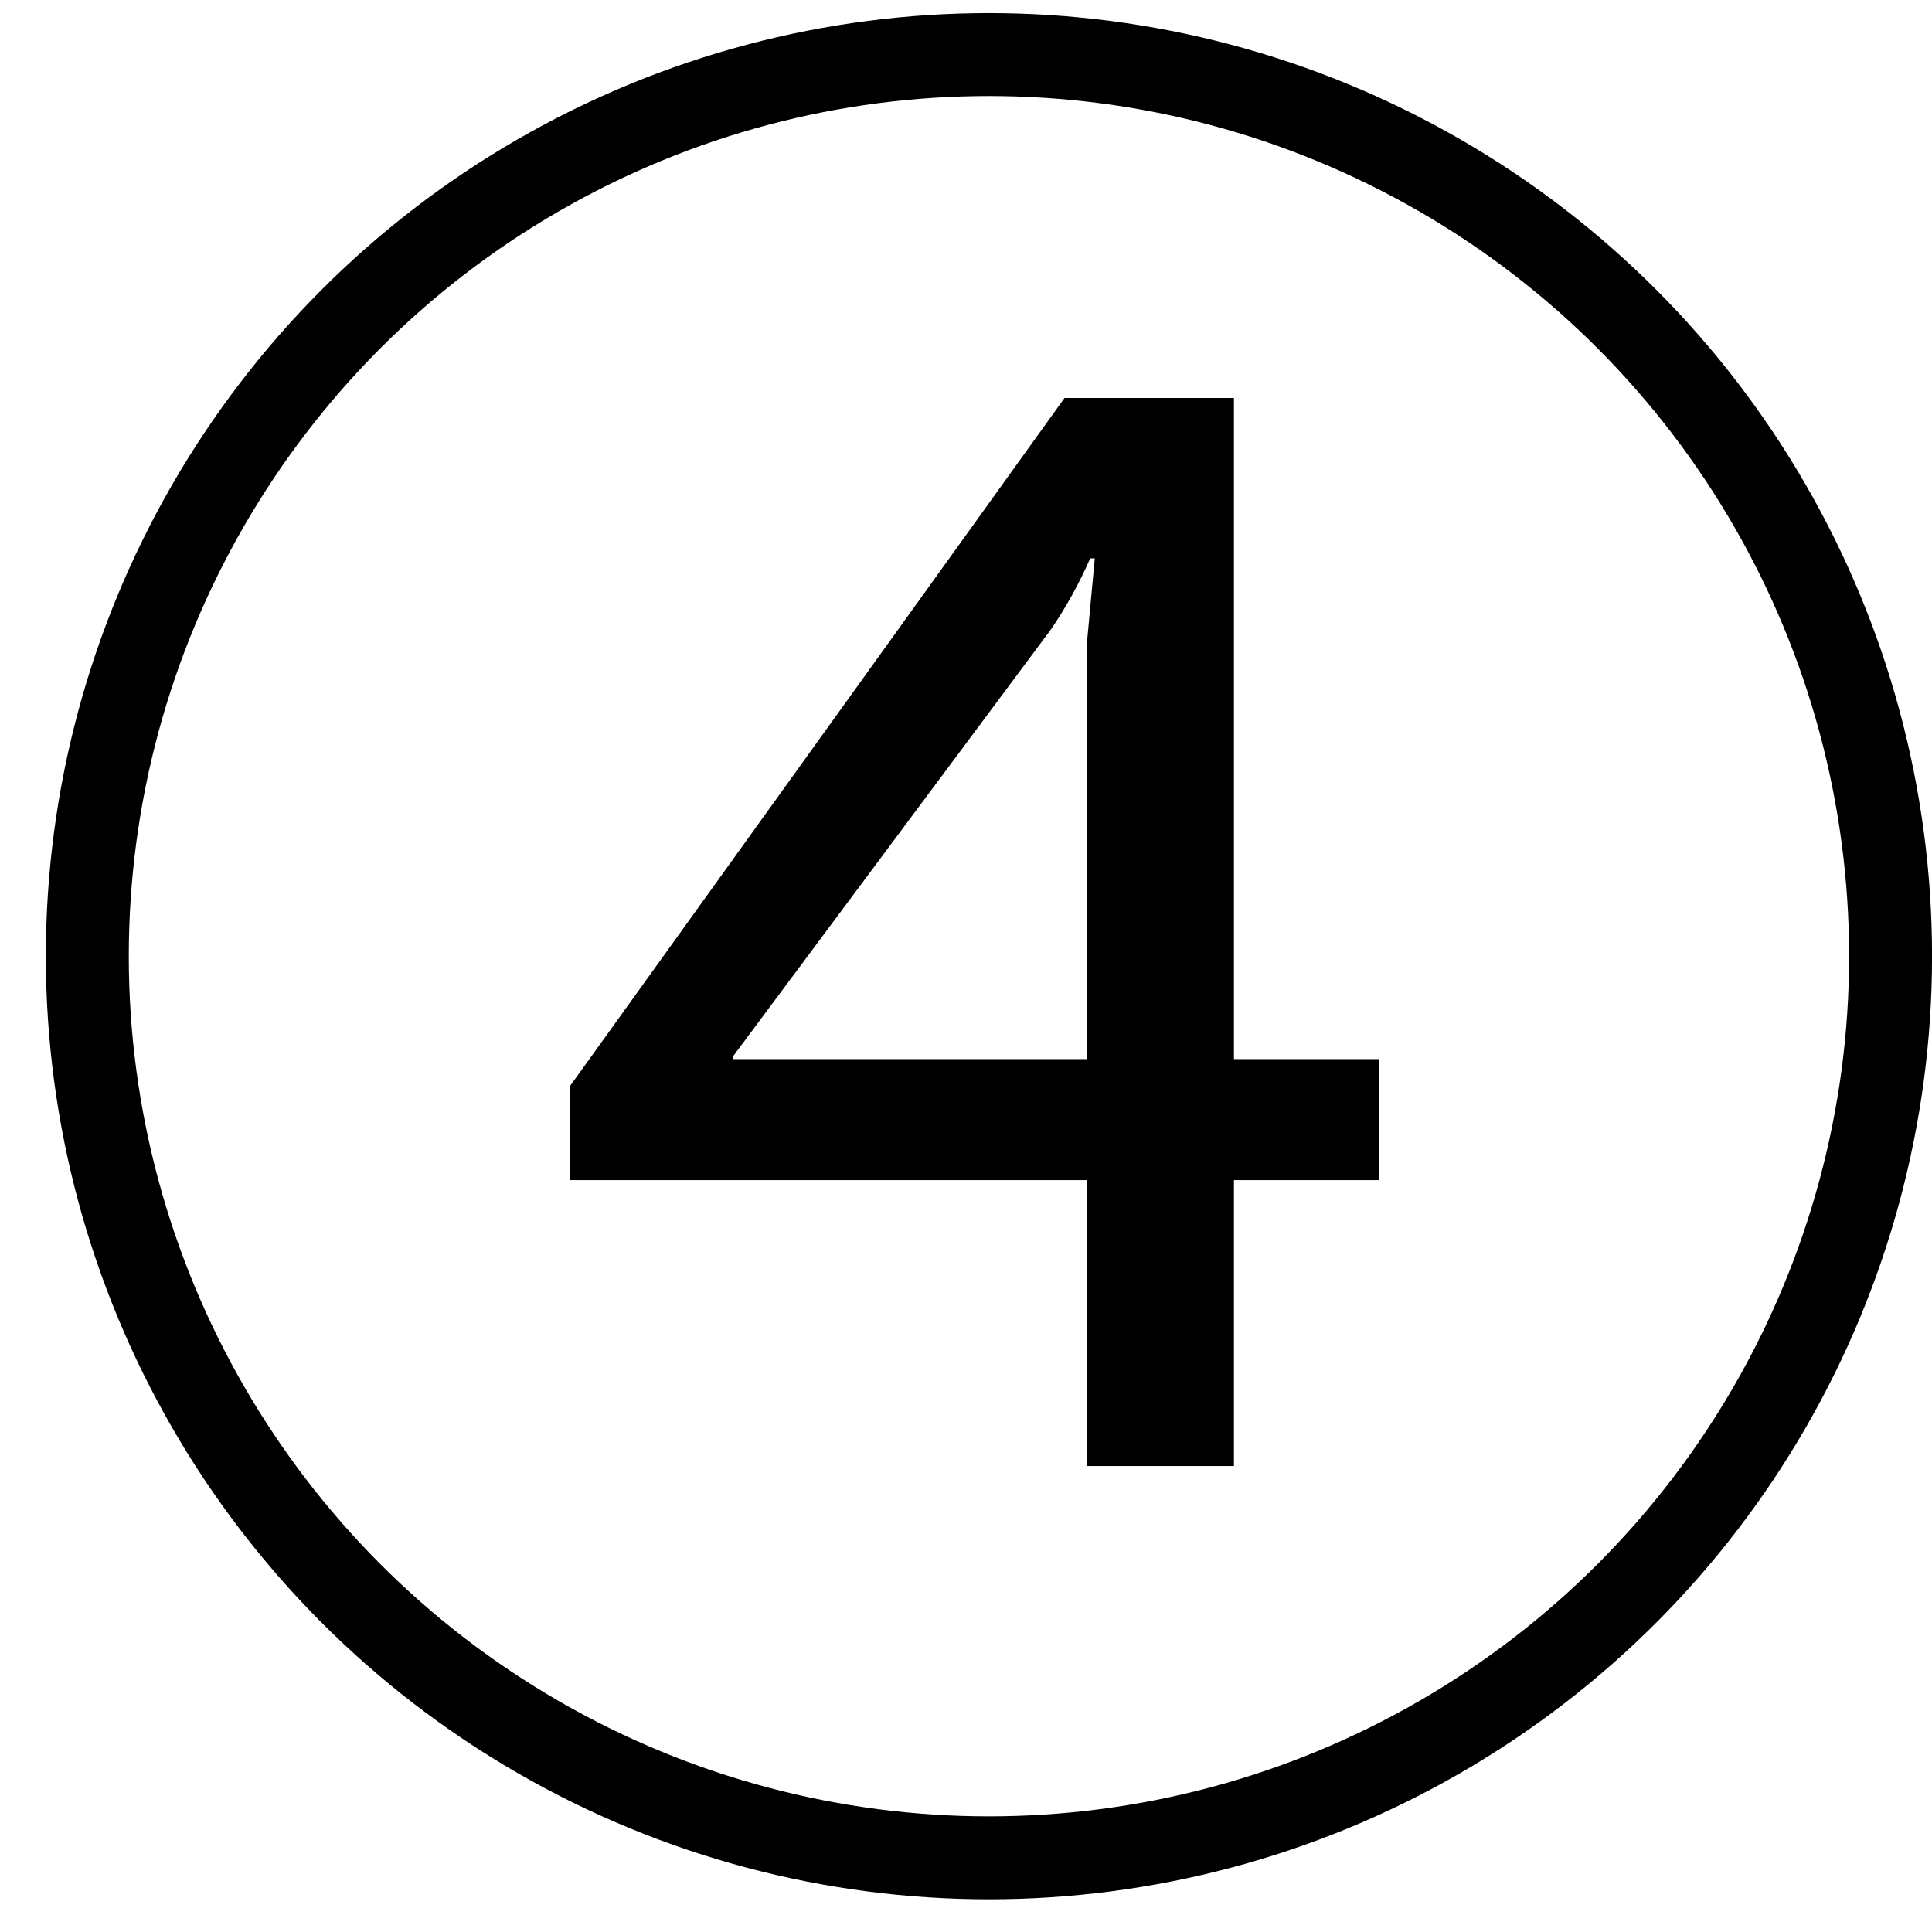 <?xml version="1.0" encoding="UTF-8"?> <svg xmlns="http://www.w3.org/2000/svg" width="41" height="41" viewBox="0 0 41 41" fill="none"><circle cx="20.987" cy="20.292" r="19.134" stroke="black" stroke-width="1.76"></circle><path d="M12.092 25.044V23.054L22.591 8.446H26.186V22.476H29.268V25.044H26.186V31.112H23.072V25.044H12.092ZM22.302 13.358L15.56 22.412V22.476H23.072V13.583L23.233 11.849H23.136C22.901 12.384 22.623 12.887 22.302 13.358Z" fill="black"></path></svg> 